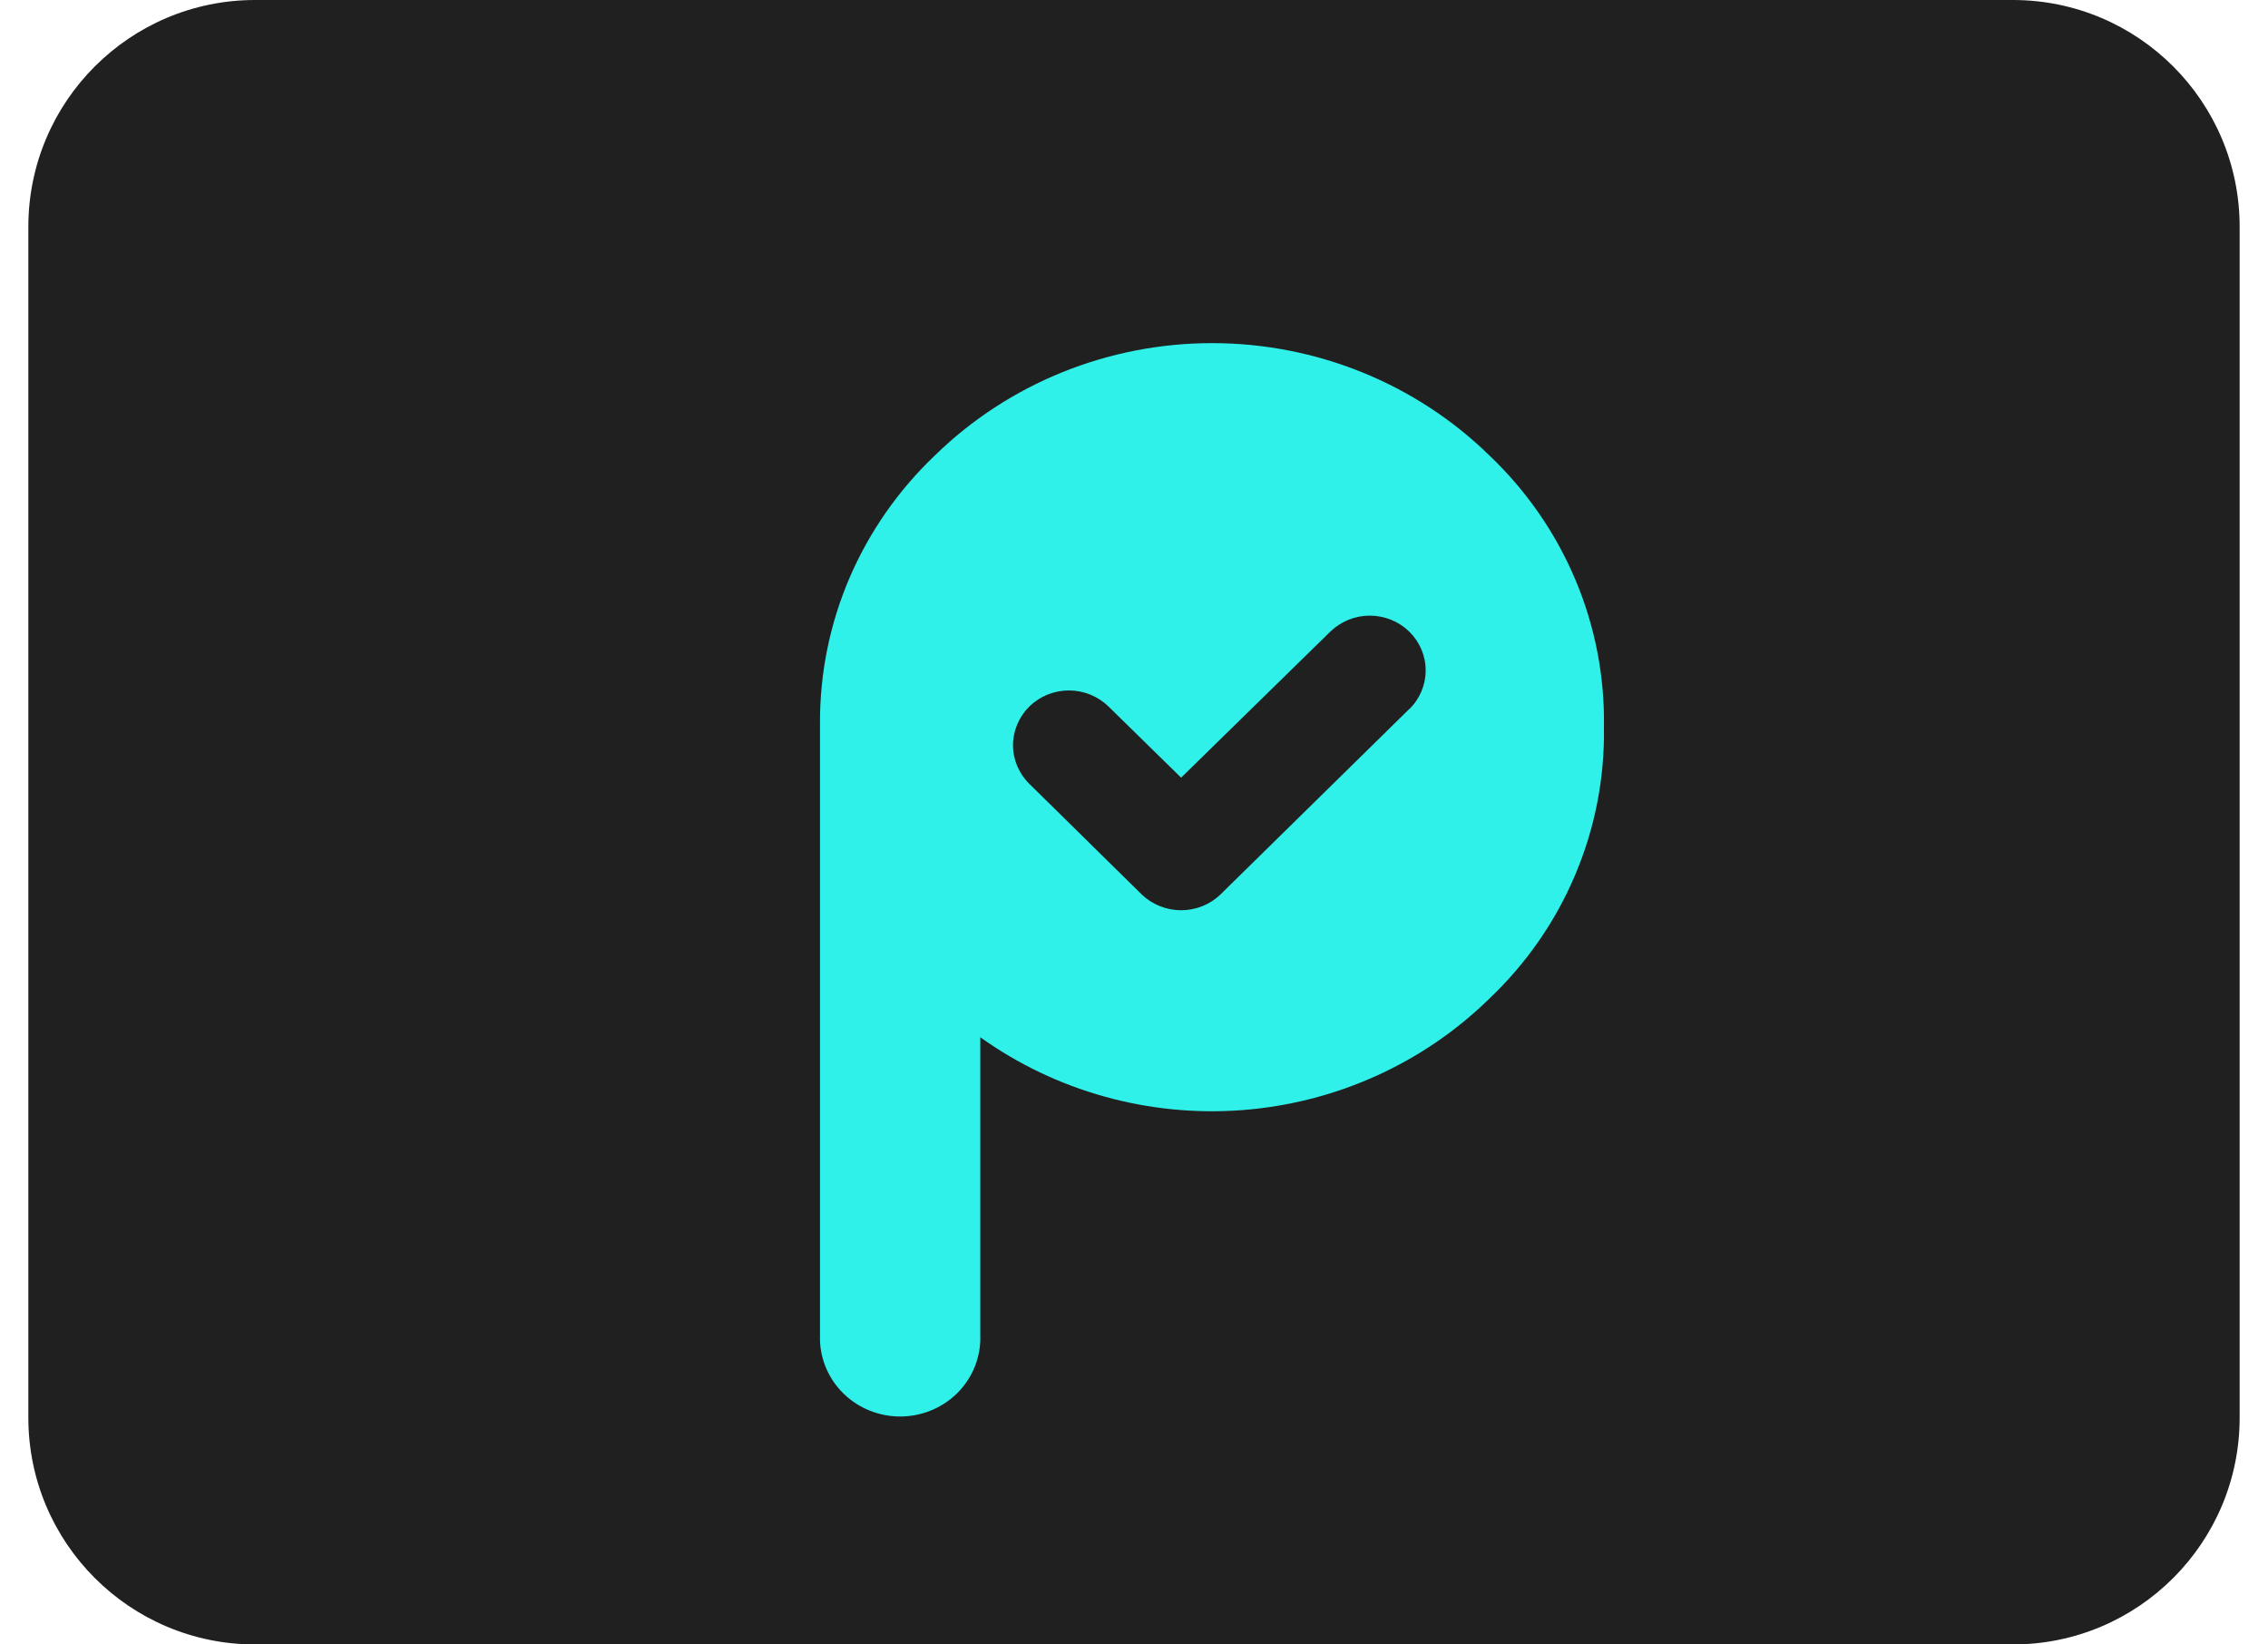 <svg width="40" height="29" viewBox="0 0 40 29" fill="none" xmlns="http://www.w3.org/2000/svg">
<path d="M0.5 4C0.5 1.791 2.291 0 4.5 0H35.5C37.709 0 39.5 1.791 39.5 4V25C39.5 27.209 37.709 29 35.5 29H4.5C2.291 29 0.5 27.209 0.5 25V4Z" fill="#202020"/>
<path d="M26.267 8.031C24.969 6.763 23.211 6.051 21.378 6.051C19.545 6.051 17.787 6.763 16.489 8.031C15.844 8.644 15.332 9.379 14.983 10.19C14.635 11.002 14.458 11.874 14.462 12.755V23.641C14.474 24 14.629 24.341 14.893 24.591C15.156 24.84 15.509 24.98 15.876 24.98C16.242 24.98 16.595 24.84 16.859 24.591C17.122 24.341 17.277 24 17.289 23.641V18.292C18.623 19.245 20.259 19.701 21.905 19.577C23.551 19.452 25.097 18.756 26.265 17.613C26.919 16.993 27.436 16.248 27.783 15.424C28.131 14.6 28.303 13.715 28.288 12.823C28.303 11.932 28.132 11.046 27.784 10.222C27.437 9.398 26.92 8.652 26.267 8.031ZM24.856 12.502L21.528 15.771C21.343 15.951 21.092 16.052 20.831 16.052C20.569 16.052 20.319 15.951 20.133 15.771L18.155 13.824C17.97 13.643 17.866 13.397 17.866 13.141C17.866 13.014 17.892 12.889 17.942 12.772C17.991 12.655 18.064 12.548 18.155 12.458C18.247 12.369 18.356 12.298 18.475 12.249C18.595 12.201 18.723 12.176 18.853 12.176C19.114 12.176 19.365 12.278 19.55 12.459L20.831 13.714L23.461 11.14C23.646 10.959 23.896 10.857 24.158 10.857C24.419 10.857 24.67 10.958 24.855 11.139C25.04 11.32 25.144 11.566 25.144 11.822C25.144 12.079 25.041 12.324 24.856 12.505V12.502Z" fill="#30F1EA"/>
</svg>
